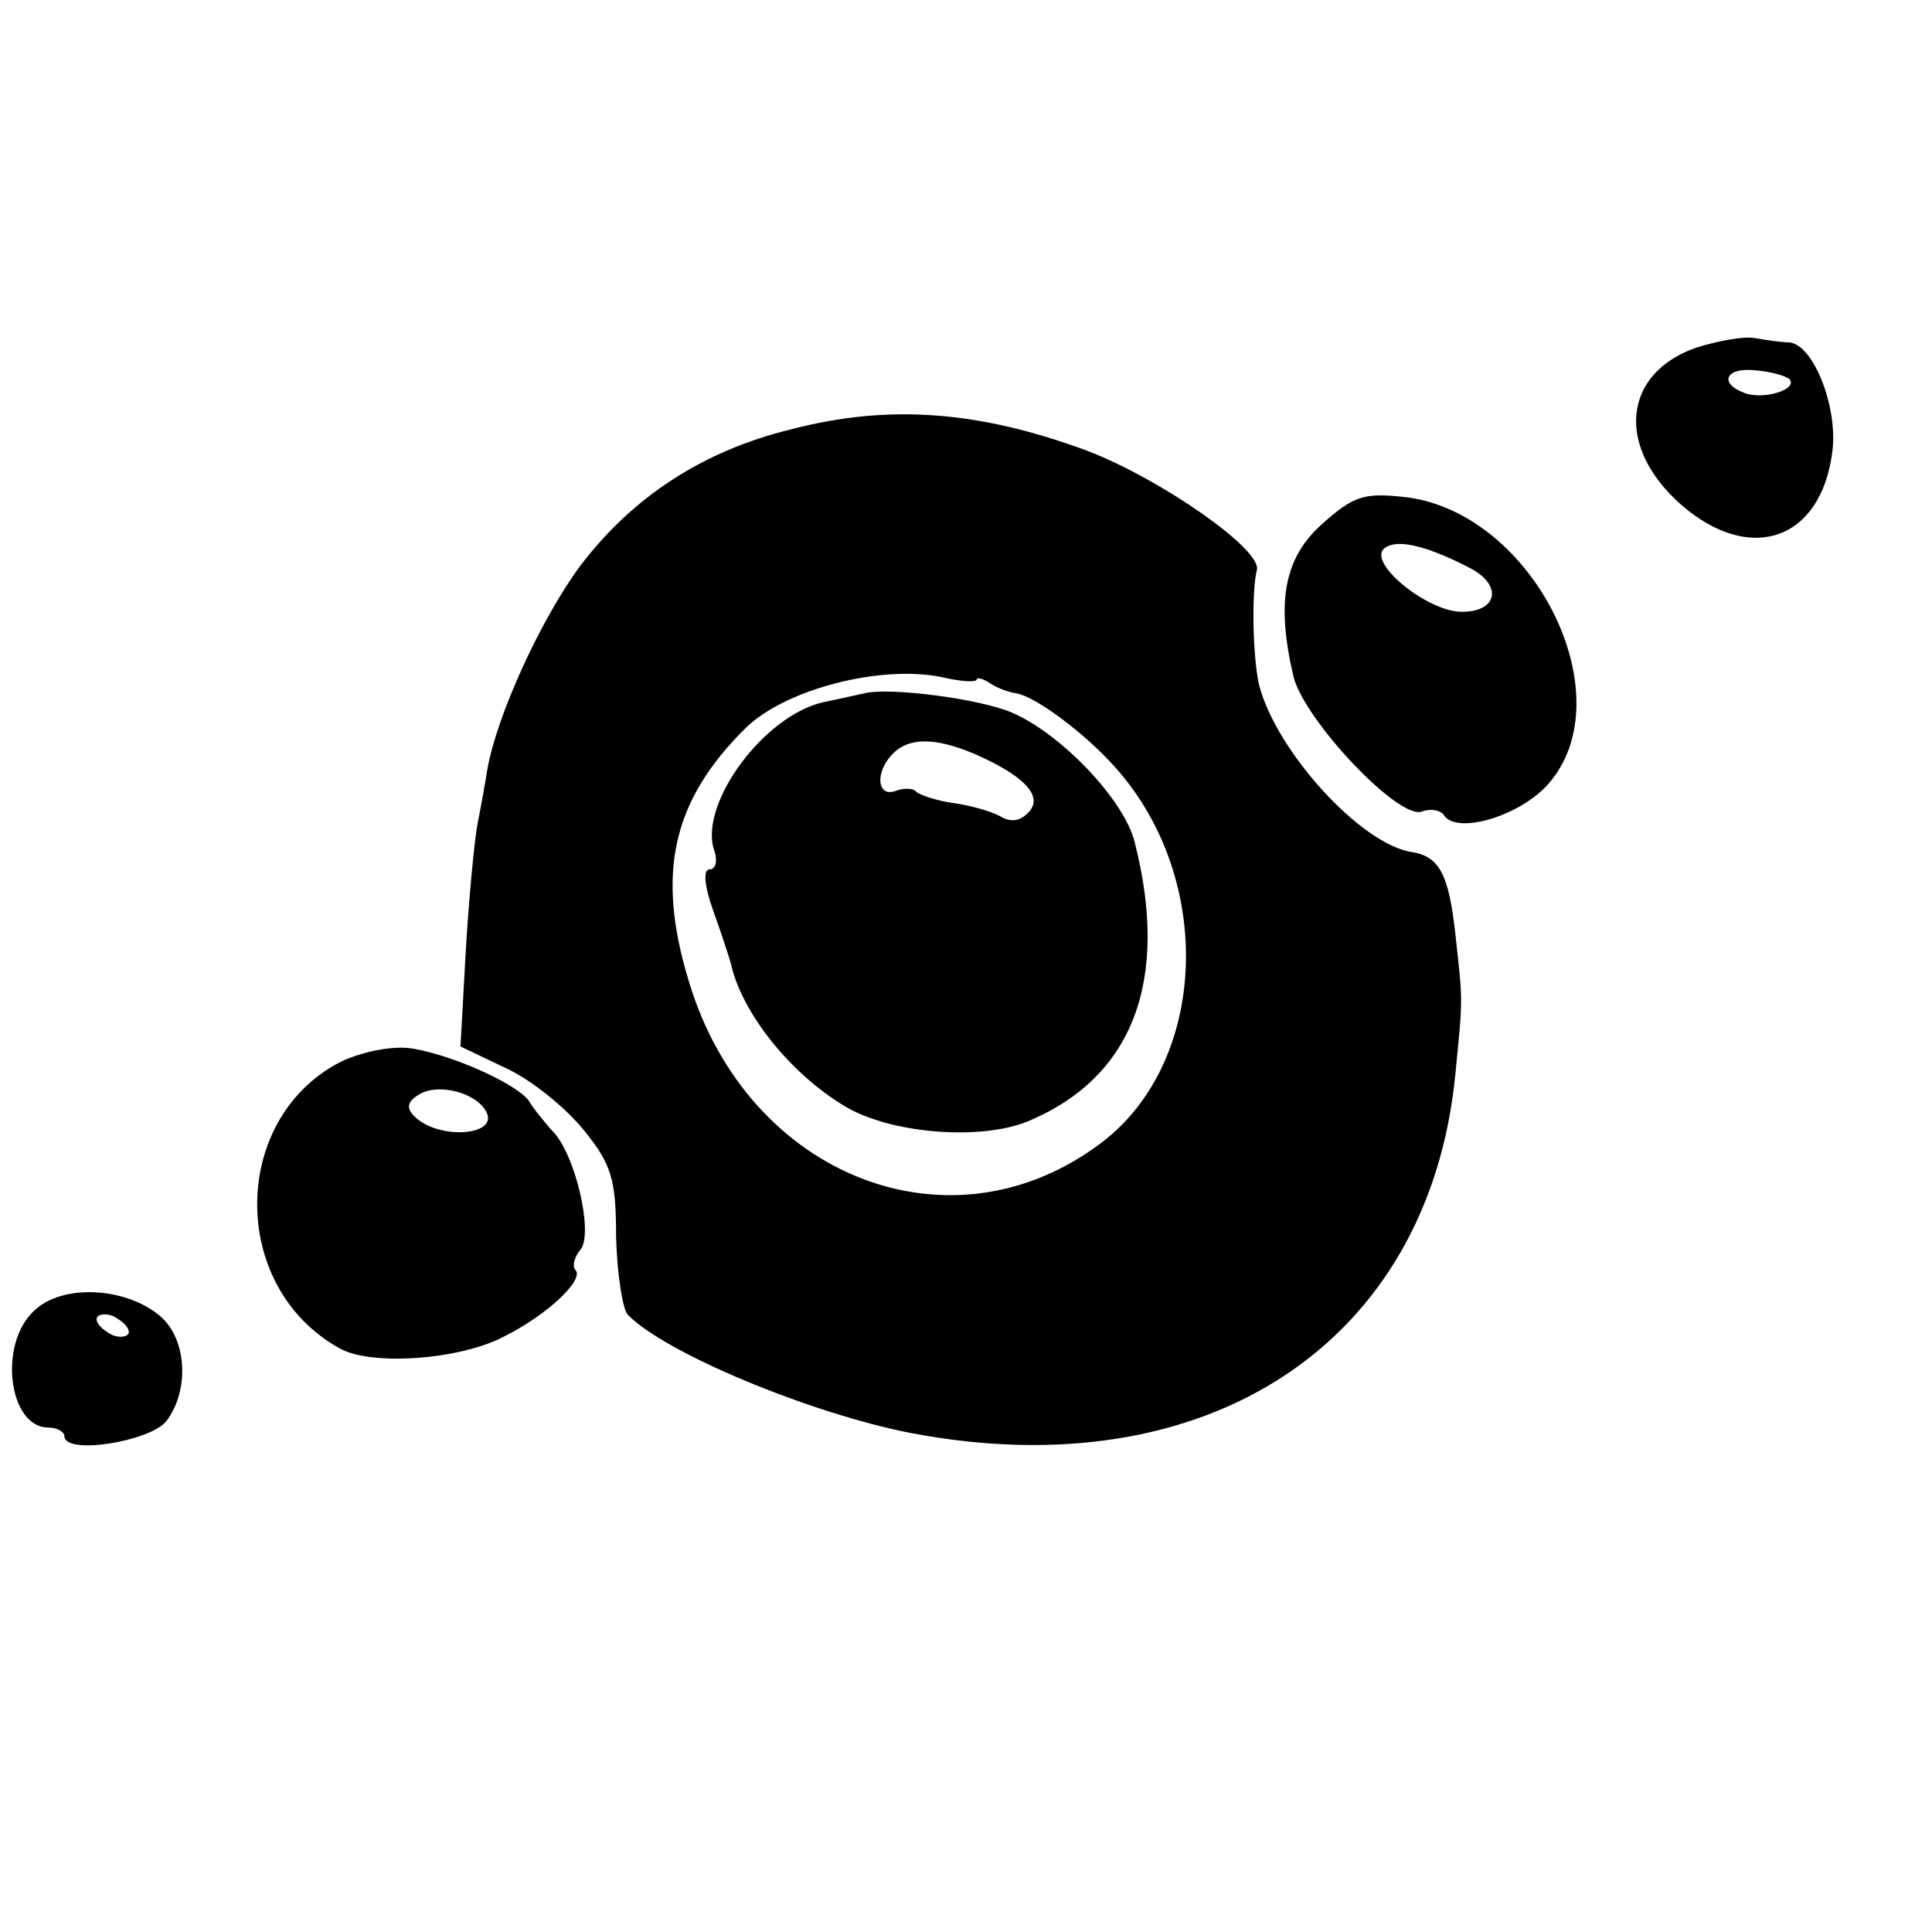 <?xml version="1.0" standalone="no"?>
<!DOCTYPE svg PUBLIC "-//W3C//DTD SVG 20010904//EN"
 "http://www.w3.org/TR/2001/REC-SVG-20010904/DTD/svg10.dtd">
<svg version="1.0" xmlns="http://www.w3.org/2000/svg"
 width="180pt" height="180pt" viewBox="0 0 180 180"
 preserveAspectRatio="xMidYMid meet">
<g transform="translate(0,180) scale(0.1,-0.1)"
fill="#000000" stroke="none">
<path d="M1580 1476 c-68 -24 -75 -92 -14 -146 64 -56 130 -34 141 48 6 41
-17 101 -40 103 -6 0 -21 2 -32 4 -11 2 -36 -3 -55 -9z m87 -29 c9 -10 -25
-20 -42 -13 -24 9 -17 24 10 21 14 -1 28 -5 32 -8z"/>
<path d="M737 1400 c-82 -20 -148 -63 -197 -128 -36 -49 -77 -138 -86 -189 -2
-13 -6 -35 -9 -50 -3 -16 -8 -68 -11 -118 l-5 -90 42 -20 c24 -11 56 -37 73
-58 26 -32 30 -46 30 -100 1 -34 6 -67 11 -72 35 -36 171 -92 263 -110 277
-53 484 84 508 335 7 71 7 66 0 129 -6 56 -15 73 -40 77 -48 7 -127 94 -143
156 -6 27 -7 87 -2 107 5 19 -90 85 -158 111 -100 37 -184 44 -276 20z m173
-233 c0 2 6 1 13 -4 6 -4 17 -8 24 -9 18 -3 65 -38 93 -70 92 -104 85 -273
-13 -348 -140 -107 -330 -33 -385 149 -31 101 -16 169 53 237 37 36 126 59
183 47 17 -4 32 -5 32 -2z"/>
<path d="M805 1154 c-5 -1 -22 -5 -37 -8 -56 -12 -116 -94 -103 -137 4 -11 2
-19 -4 -19 -6 0 -5 -15 4 -40 8 -22 15 -44 16 -48 10 -45 54 -101 105 -132 42
-26 126 -33 171 -15 99 41 133 132 100 261 -10 39 -68 100 -114 120 -30 13
-115 24 -138 18z m102 -56 c46 -20 65 -39 52 -54 -8 -9 -17 -11 -28 -4 -10 5
-29 10 -44 12 -14 2 -29 7 -33 10 -3 4 -12 4 -20 1 -17 -6 -19 18 -2 35 15 15
39 15 75 0z"/>
<path d="M1232 1312 c-36 -32 -43 -73 -27 -142 10 -41 99 -135 120 -126 8 3
17 1 20 -3 11 -19 70 -2 97 28 73 82 -14 255 -134 268 -37 4 -47 1 -76 -25z
m139 -42 c29 -16 24 -40 -9 -40 -33 0 -91 48 -71 60 12 8 40 1 80 -20z"/>
<path d="M320 812 c-105 -51 -108 -210 -4 -268 29 -17 113 -11 154 11 40 20
75 53 66 62 -3 3 -1 12 5 19 12 15 -5 90 -27 111 -7 8 -17 20 -21 27 -10 15
-68 42 -108 49 -18 3 -44 -2 -65 -11z m132 -46 c16 -24 -43 -29 -66 -6 -8 8
-6 14 4 20 17 11 51 3 62 -14z"/>
<path d="M32 579 c-34 -31 -24 -109 13 -109 8 0 15 -4 15 -8 0 -18 80 -5 95
14 22 29 19 77 -6 98 -32 27 -91 30 -117 5z m88 -20 c0 -4 -7 -6 -15 -3 -8 4
-15 10 -15 15 0 4 7 6 15 3 8 -4 15 -10 15 -15z"/>
</g>
</svg>
